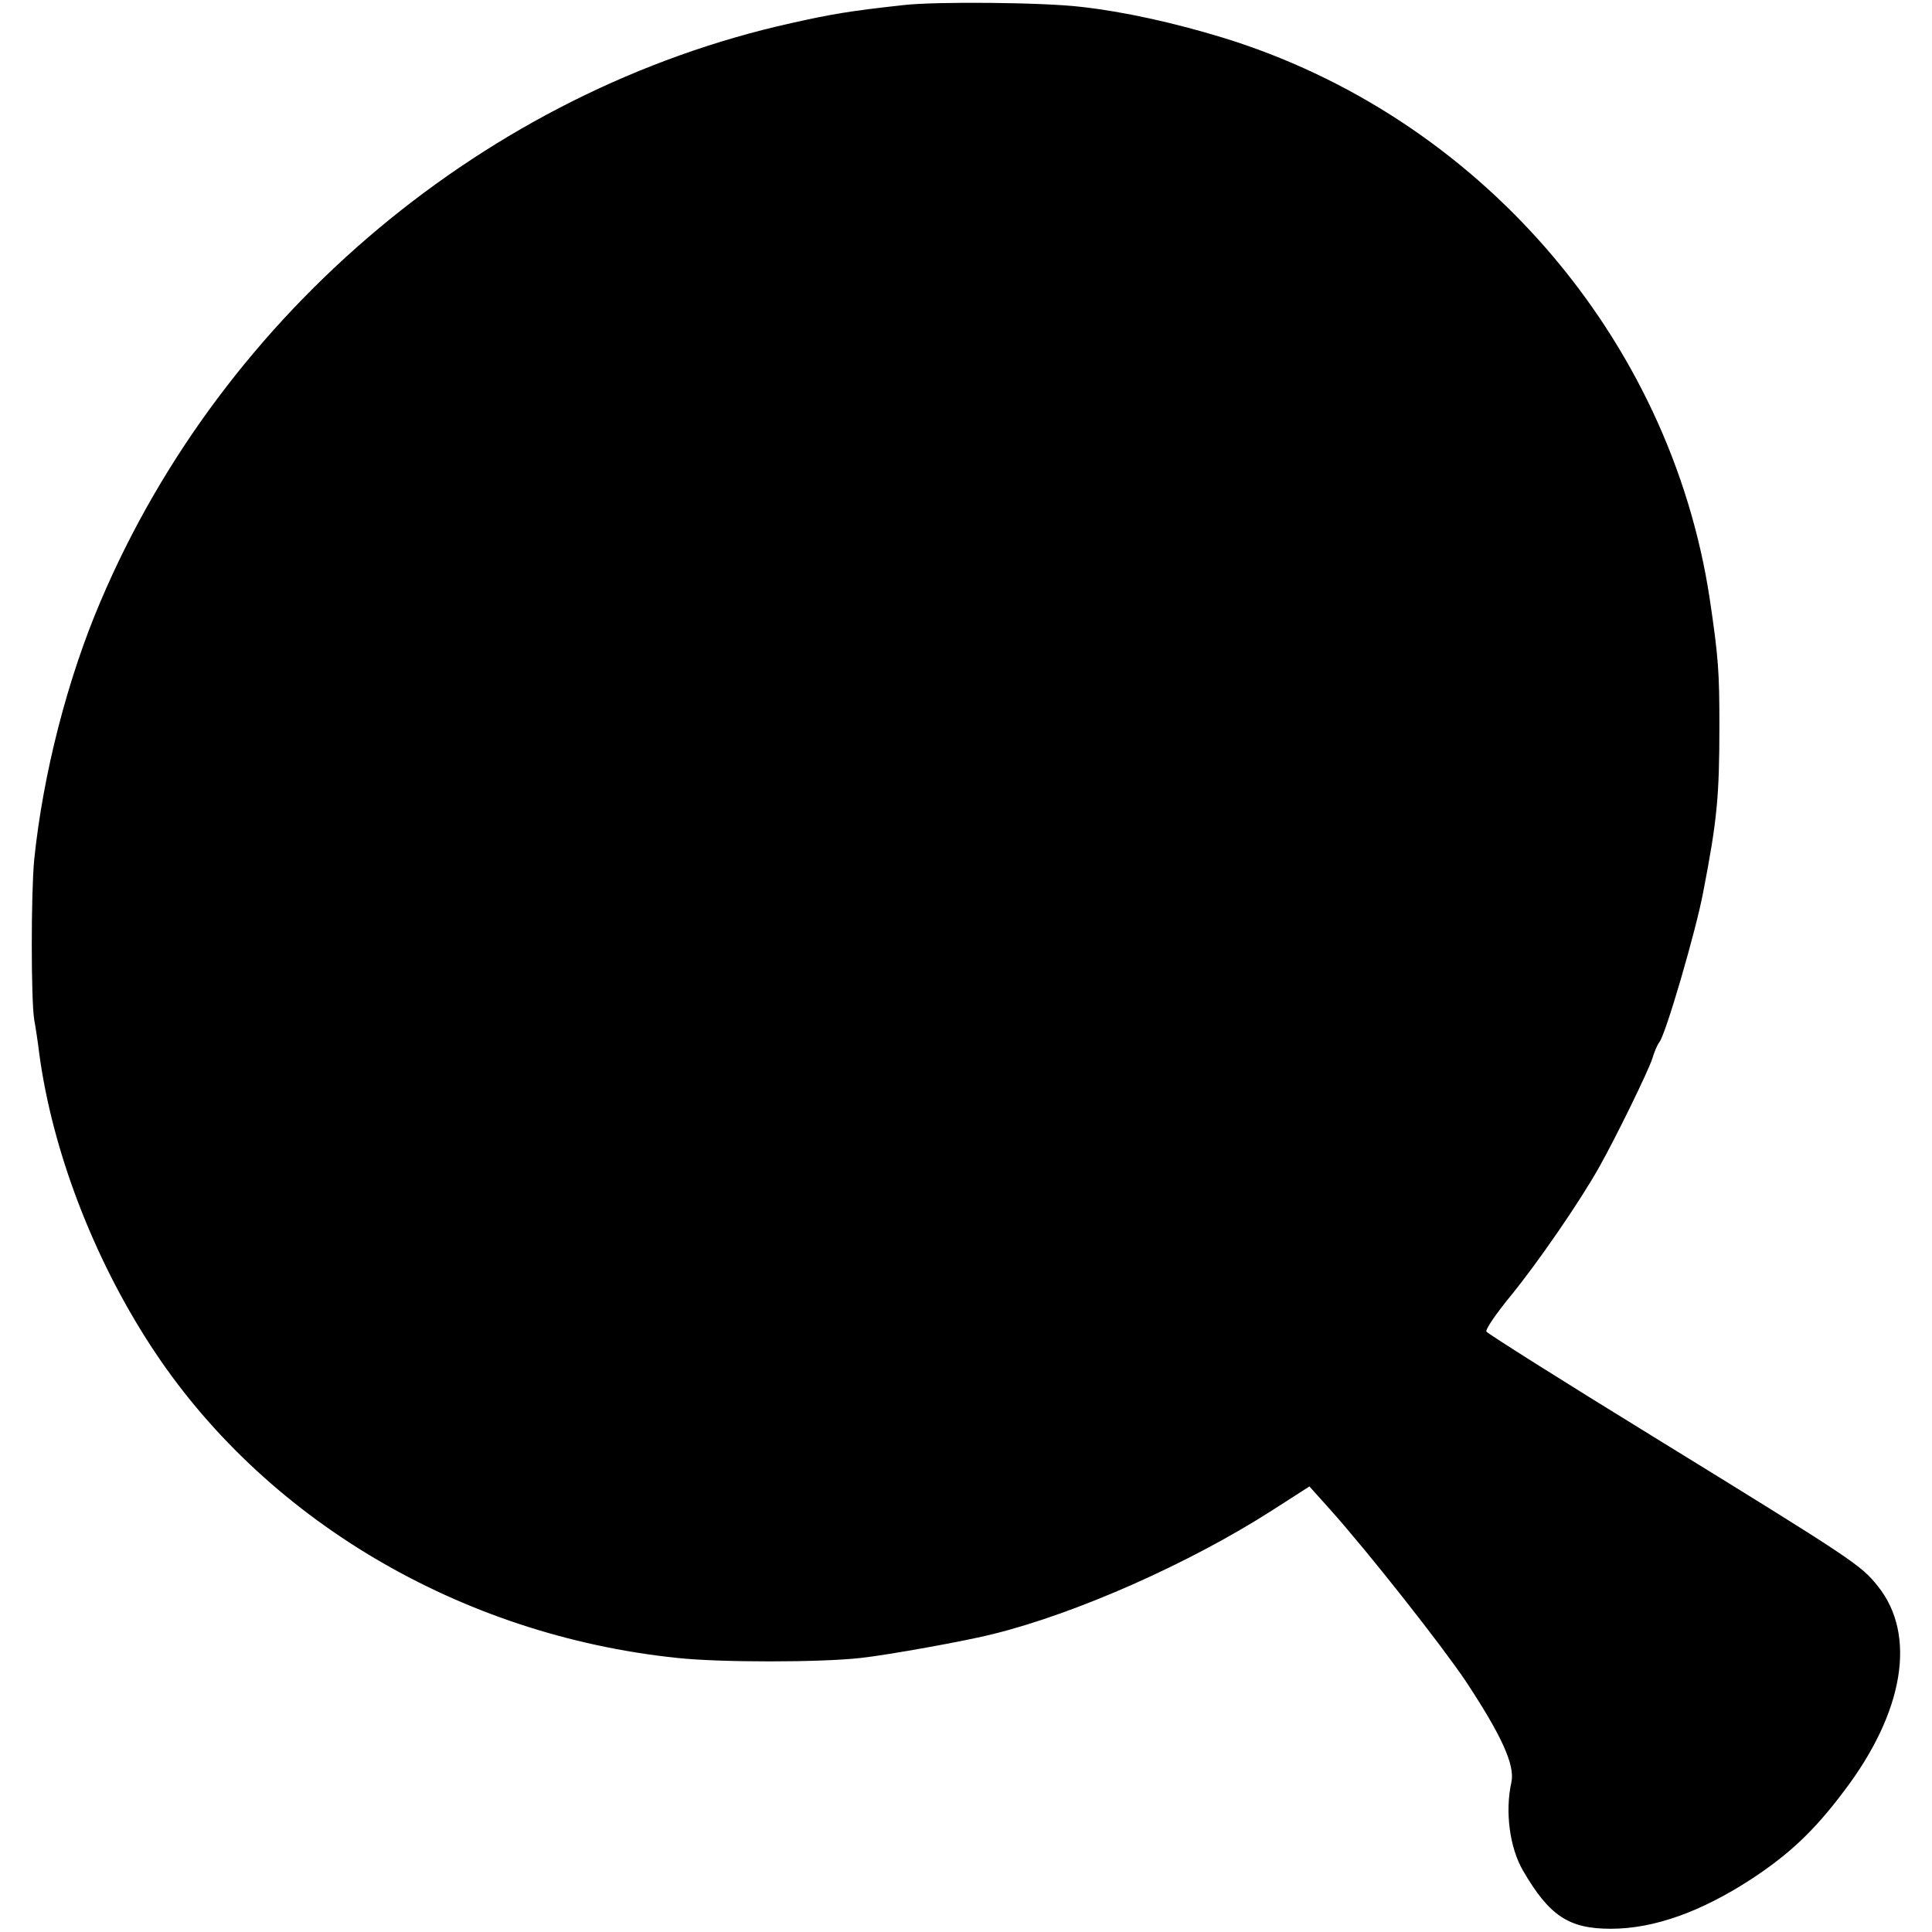 <?xml version="1.0" standalone="no"?>
<!DOCTYPE svg PUBLIC "-//W3C//DTD SVG 20010904//EN"
 "http://www.w3.org/TR/2001/REC-SVG-20010904/DTD/svg10.dtd">
<svg version="1.0" xmlns="http://www.w3.org/2000/svg"
 width="418pt" height="418pt" viewBox="0 0 418 418"
 preserveAspectRatio="xMidYMid meet">
<g transform="translate(0,418) scale(0.1,-0.1)"
fill="#000000" stroke="none">
<path d="M1955 4169 c-119 -13 -158 -20 -243 -39 -657 -146 -1228 -624 -1494
-1250 -72 -168 -125 -375 -144 -560 -7 -73 -7 -302 0 -346 3 -16 8 -49 11 -74
28 -208 116 -439 240 -630 243 -375 669 -628 1140 -677 90 -10 311 -10 398 0
56 6 229 37 287 52 181 45 424 153 602 267 l81 52 44 -49 c85 -95 243 -296
294 -372 78 -118 107 -182 99 -219 -14 -63 -4 -141 25 -191 57 -98 99 -126
190 -126 94 0 196 37 305 108 82 54 135 104 199 189 131 172 158 339 74 444
-37 46 -48 54 -485 323 -197 121 -360 224 -362 228 -3 4 21 39 53 78 58 71
149 203 191 278 35 62 106 207 115 235 4 14 11 30 15 35 14 17 80 244 95 325
30 155 35 206 35 360 0 116 -2 147 -21 275 -86 566 -502 1045 -1055 1214 -105
32 -214 56 -304 66 -81 10 -316 12 -385 4z"/>
</g>
</svg>
